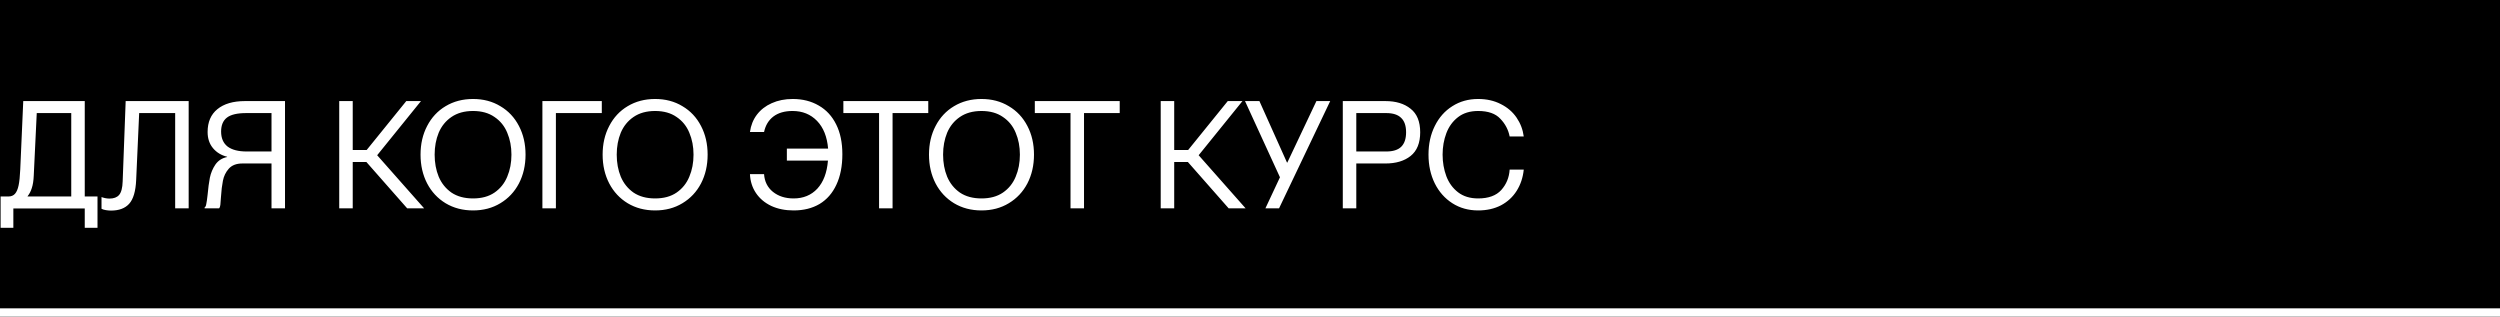 <?xml version="1.0" encoding="UTF-8"?> <svg xmlns="http://www.w3.org/2000/svg" width="300" height="38" viewBox="0 0 300 38" fill="none"> <rect width="300" height="38" fill="black"></rect> <line y1="37.5" x2="300" y2="37.5" stroke="white"></line> <path d="M0.072 23.578H1.008C1.344 23.578 1.608 23.47 1.8 23.254C1.992 23.038 2.136 22.702 2.232 22.246C2.328 21.79 2.394 21.154 2.43 20.338L2.79 12.13H10.17V23.578H11.7V27.34H10.17V25.018H1.602V27.34H0.072V23.578ZM8.55 23.578V13.57H4.41L4.05 21.076C4.026 21.676 3.948 22.174 3.816 22.57C3.696 22.954 3.528 23.278 3.312 23.542V23.578H8.55ZM13.316 25.27C13.124 25.27 12.92 25.252 12.704 25.216C12.488 25.18 12.314 25.126 12.182 25.054V23.65C12.518 23.77 12.836 23.83 13.136 23.83C13.652 23.83 14.036 23.686 14.288 23.398C14.552 23.098 14.696 22.552 14.72 21.76L15.08 12.13H22.64V25H21.02V13.57H16.7L16.34 21.598C16.28 22.954 15.998 23.908 15.494 24.46C15.002 25 14.276 25.27 13.316 25.27ZM24.553 24.892C24.649 24.844 24.715 24.712 24.751 24.496C24.799 24.28 24.853 23.902 24.913 23.362C24.985 22.57 25.075 21.892 25.183 21.328C25.303 20.752 25.525 20.224 25.849 19.744C26.185 19.264 26.653 18.964 27.253 18.844V18.808C26.557 18.64 25.993 18.298 25.561 17.782C25.129 17.266 24.913 16.618 24.913 15.838C24.913 14.65 25.303 13.738 26.083 13.102C26.875 12.454 27.979 12.13 29.395 12.13H34.201V25H32.581V19.618H29.071C28.363 19.618 27.823 19.828 27.451 20.248C27.091 20.656 26.857 21.136 26.749 21.688C26.641 22.228 26.563 22.882 26.515 23.65C26.491 24.082 26.467 24.394 26.443 24.586C26.419 24.778 26.371 24.916 26.299 25H24.553V24.892ZM26.533 15.784C26.533 16.576 26.791 17.176 27.307 17.584C27.835 17.98 28.597 18.178 29.593 18.178H32.581V13.57H29.539C28.471 13.57 27.703 13.75 27.235 14.11C26.767 14.47 26.533 15.028 26.533 15.784ZM43.965 19.438H42.327V25H40.707V12.13H42.327V17.998H44.001L48.753 12.13H50.517L45.261 18.628L50.895 25H48.861L43.965 19.438ZM56.765 25.252C55.529 25.252 54.431 24.964 53.471 24.388C52.523 23.812 51.785 23.02 51.257 22.012C50.729 20.992 50.465 19.84 50.465 18.556C50.465 17.272 50.729 16.126 51.257 15.118C51.785 14.098 52.523 13.306 53.471 12.742C54.431 12.166 55.529 11.878 56.765 11.878C58.001 11.878 59.093 12.166 60.041 12.742C61.001 13.306 61.745 14.098 62.273 15.118C62.801 16.126 63.065 17.272 63.065 18.556C63.065 19.84 62.801 20.992 62.273 22.012C61.745 23.02 61.001 23.812 60.041 24.388C59.093 24.964 58.001 25.252 56.765 25.252ZM52.157 18.556C52.157 19.528 52.319 20.41 52.643 21.202C52.979 21.994 53.489 22.63 54.173 23.11C54.869 23.578 55.733 23.812 56.765 23.812C57.797 23.812 58.655 23.578 59.339 23.11C60.035 22.63 60.545 21.994 60.869 21.202C61.205 20.41 61.373 19.528 61.373 18.556C61.373 17.596 61.205 16.72 60.869 15.928C60.545 15.136 60.035 14.506 59.339 14.038C58.655 13.558 57.797 13.318 56.765 13.318C55.733 13.318 54.869 13.558 54.173 14.038C53.489 14.506 52.979 15.136 52.643 15.928C52.319 16.72 52.157 17.596 52.157 18.556ZM65.088 12.13H72.216V13.57H66.708V25H65.088V12.13ZM78.615 25.252C77.379 25.252 76.281 24.964 75.321 24.388C74.373 23.812 73.635 23.02 73.107 22.012C72.579 20.992 72.315 19.84 72.315 18.556C72.315 17.272 72.579 16.126 73.107 15.118C73.635 14.098 74.373 13.306 75.321 12.742C76.281 12.166 77.379 11.878 78.615 11.878C79.851 11.878 80.943 12.166 81.891 12.742C82.851 13.306 83.595 14.098 84.123 15.118C84.651 16.126 84.915 17.272 84.915 18.556C84.915 19.84 84.651 20.992 84.123 22.012C83.595 23.02 82.851 23.812 81.891 24.388C80.943 24.964 79.851 25.252 78.615 25.252ZM74.007 18.556C74.007 19.528 74.169 20.41 74.493 21.202C74.829 21.994 75.339 22.63 76.023 23.11C76.719 23.578 77.583 23.812 78.615 23.812C79.647 23.812 80.505 23.578 81.189 23.11C81.885 22.63 82.395 21.994 82.719 21.202C83.055 20.41 83.223 19.528 83.223 18.556C83.223 17.596 83.055 16.72 82.719 15.928C82.395 15.136 81.885 14.506 81.189 14.038C80.505 13.558 79.647 13.318 78.615 13.318C77.583 13.318 76.719 13.558 76.023 14.038C75.339 14.506 74.829 15.136 74.493 15.928C74.169 16.72 74.007 17.596 74.007 18.556ZM95.233 25.252C94.225 25.252 93.331 25.072 92.551 24.712C91.771 24.34 91.159 23.824 90.715 23.164C90.271 22.504 90.031 21.748 89.995 20.896H91.687C91.747 21.784 92.101 22.492 92.749 23.02C93.409 23.548 94.237 23.812 95.233 23.812C96.397 23.812 97.345 23.422 98.077 22.642C98.809 21.85 99.235 20.728 99.355 19.276H94.423V17.836H99.373C99.253 16.408 98.809 15.298 98.041 14.506C97.273 13.714 96.295 13.318 95.107 13.318C94.159 13.318 93.391 13.54 92.803 13.984C92.227 14.428 91.855 15.046 91.687 15.838H89.995C90.103 15.046 90.379 14.356 90.823 13.768C91.279 13.168 91.873 12.706 92.605 12.382C93.349 12.046 94.189 11.878 95.125 11.878C96.313 11.878 97.357 12.142 98.257 12.67C99.157 13.186 99.853 13.942 100.345 14.938C100.837 15.922 101.083 17.11 101.083 18.502C101.083 19.93 100.843 21.154 100.363 22.174C99.895 23.182 99.223 23.95 98.347 24.478C97.471 24.994 96.433 25.252 95.233 25.252ZM105.488 13.57H101.204V12.13H111.392V13.57H107.108V25H105.488V13.57ZM117.779 25.252C116.543 25.252 115.445 24.964 114.485 24.388C113.537 23.812 112.799 23.02 112.271 22.012C111.743 20.992 111.479 19.84 111.479 18.556C111.479 17.272 111.743 16.126 112.271 15.118C112.799 14.098 113.537 13.306 114.485 12.742C115.445 12.166 116.543 11.878 117.779 11.878C119.015 11.878 120.107 12.166 121.055 12.742C122.015 13.306 122.759 14.098 123.287 15.118C123.815 16.126 124.079 17.272 124.079 18.556C124.079 19.84 123.815 20.992 123.287 22.012C122.759 23.02 122.015 23.812 121.055 24.388C120.107 24.964 119.015 25.252 117.779 25.252ZM113.171 18.556C113.171 19.528 113.333 20.41 113.657 21.202C113.993 21.994 114.503 22.63 115.187 23.11C115.883 23.578 116.747 23.812 117.779 23.812C118.811 23.812 119.669 23.578 120.353 23.11C121.049 22.63 121.559 21.994 121.883 21.202C122.219 20.41 122.387 19.528 122.387 18.556C122.387 17.596 122.219 16.72 121.883 15.928C121.559 15.136 121.049 14.506 120.353 14.038C119.669 13.558 118.811 13.318 117.779 13.318C116.747 13.318 115.883 13.558 115.187 14.038C114.503 14.506 113.993 15.136 113.657 15.928C113.333 16.72 113.171 17.596 113.171 18.556ZM128.462 13.57H124.178V12.13H134.366V13.57H130.082V25H128.462V13.57ZM142.543 19.438H140.905V25H139.285V12.13H140.905V17.998H142.579L147.331 12.13H149.095L143.839 18.628L149.473 25H147.439L142.543 19.438ZM153.595 21.274L149.401 12.13H151.129L154.441 19.51H154.477L157.969 12.13H159.625L153.487 25H151.849L153.595 21.274ZM161.135 12.13H166.247C167.507 12.13 168.515 12.436 169.271 13.048C170.039 13.648 170.423 14.59 170.423 15.874C170.423 17.158 170.039 18.106 169.271 18.718C168.515 19.318 167.507 19.618 166.247 19.618H162.755V25H161.135V12.13ZM166.355 18.178C167.159 18.178 167.753 17.992 168.137 17.62C168.533 17.236 168.731 16.654 168.731 15.874C168.731 15.094 168.533 14.518 168.137 14.146C167.753 13.762 167.159 13.57 166.355 13.57H162.755V18.178H166.355ZM177.378 25.252C176.214 25.252 175.182 24.964 174.282 24.388C173.382 23.812 172.68 23.02 172.176 22.012C171.672 20.992 171.42 19.84 171.42 18.556C171.42 17.272 171.672 16.126 172.176 15.118C172.68 14.098 173.382 13.306 174.282 12.742C175.182 12.166 176.214 11.878 177.378 11.878C178.398 11.878 179.304 12.082 180.096 12.49C180.888 12.886 181.518 13.426 181.986 14.11C182.454 14.794 182.742 15.55 182.85 16.378H181.158C181.002 15.574 180.63 14.866 180.042 14.254C179.466 13.63 178.578 13.318 177.378 13.318C176.406 13.318 175.602 13.564 174.966 14.056C174.33 14.548 173.862 15.19 173.562 15.982C173.262 16.774 173.112 17.632 173.112 18.556C173.112 19.48 173.262 20.344 173.562 21.148C173.862 21.94 174.33 22.582 174.966 23.074C175.602 23.566 176.406 23.812 177.378 23.812C178.614 23.812 179.538 23.476 180.15 22.804C180.762 22.12 181.098 21.304 181.158 20.356H182.85C182.754 21.304 182.472 22.15 182.004 22.894C181.536 23.638 180.906 24.22 180.114 24.64C179.322 25.048 178.41 25.252 177.378 25.252Z" fill="white"></path> </svg> 